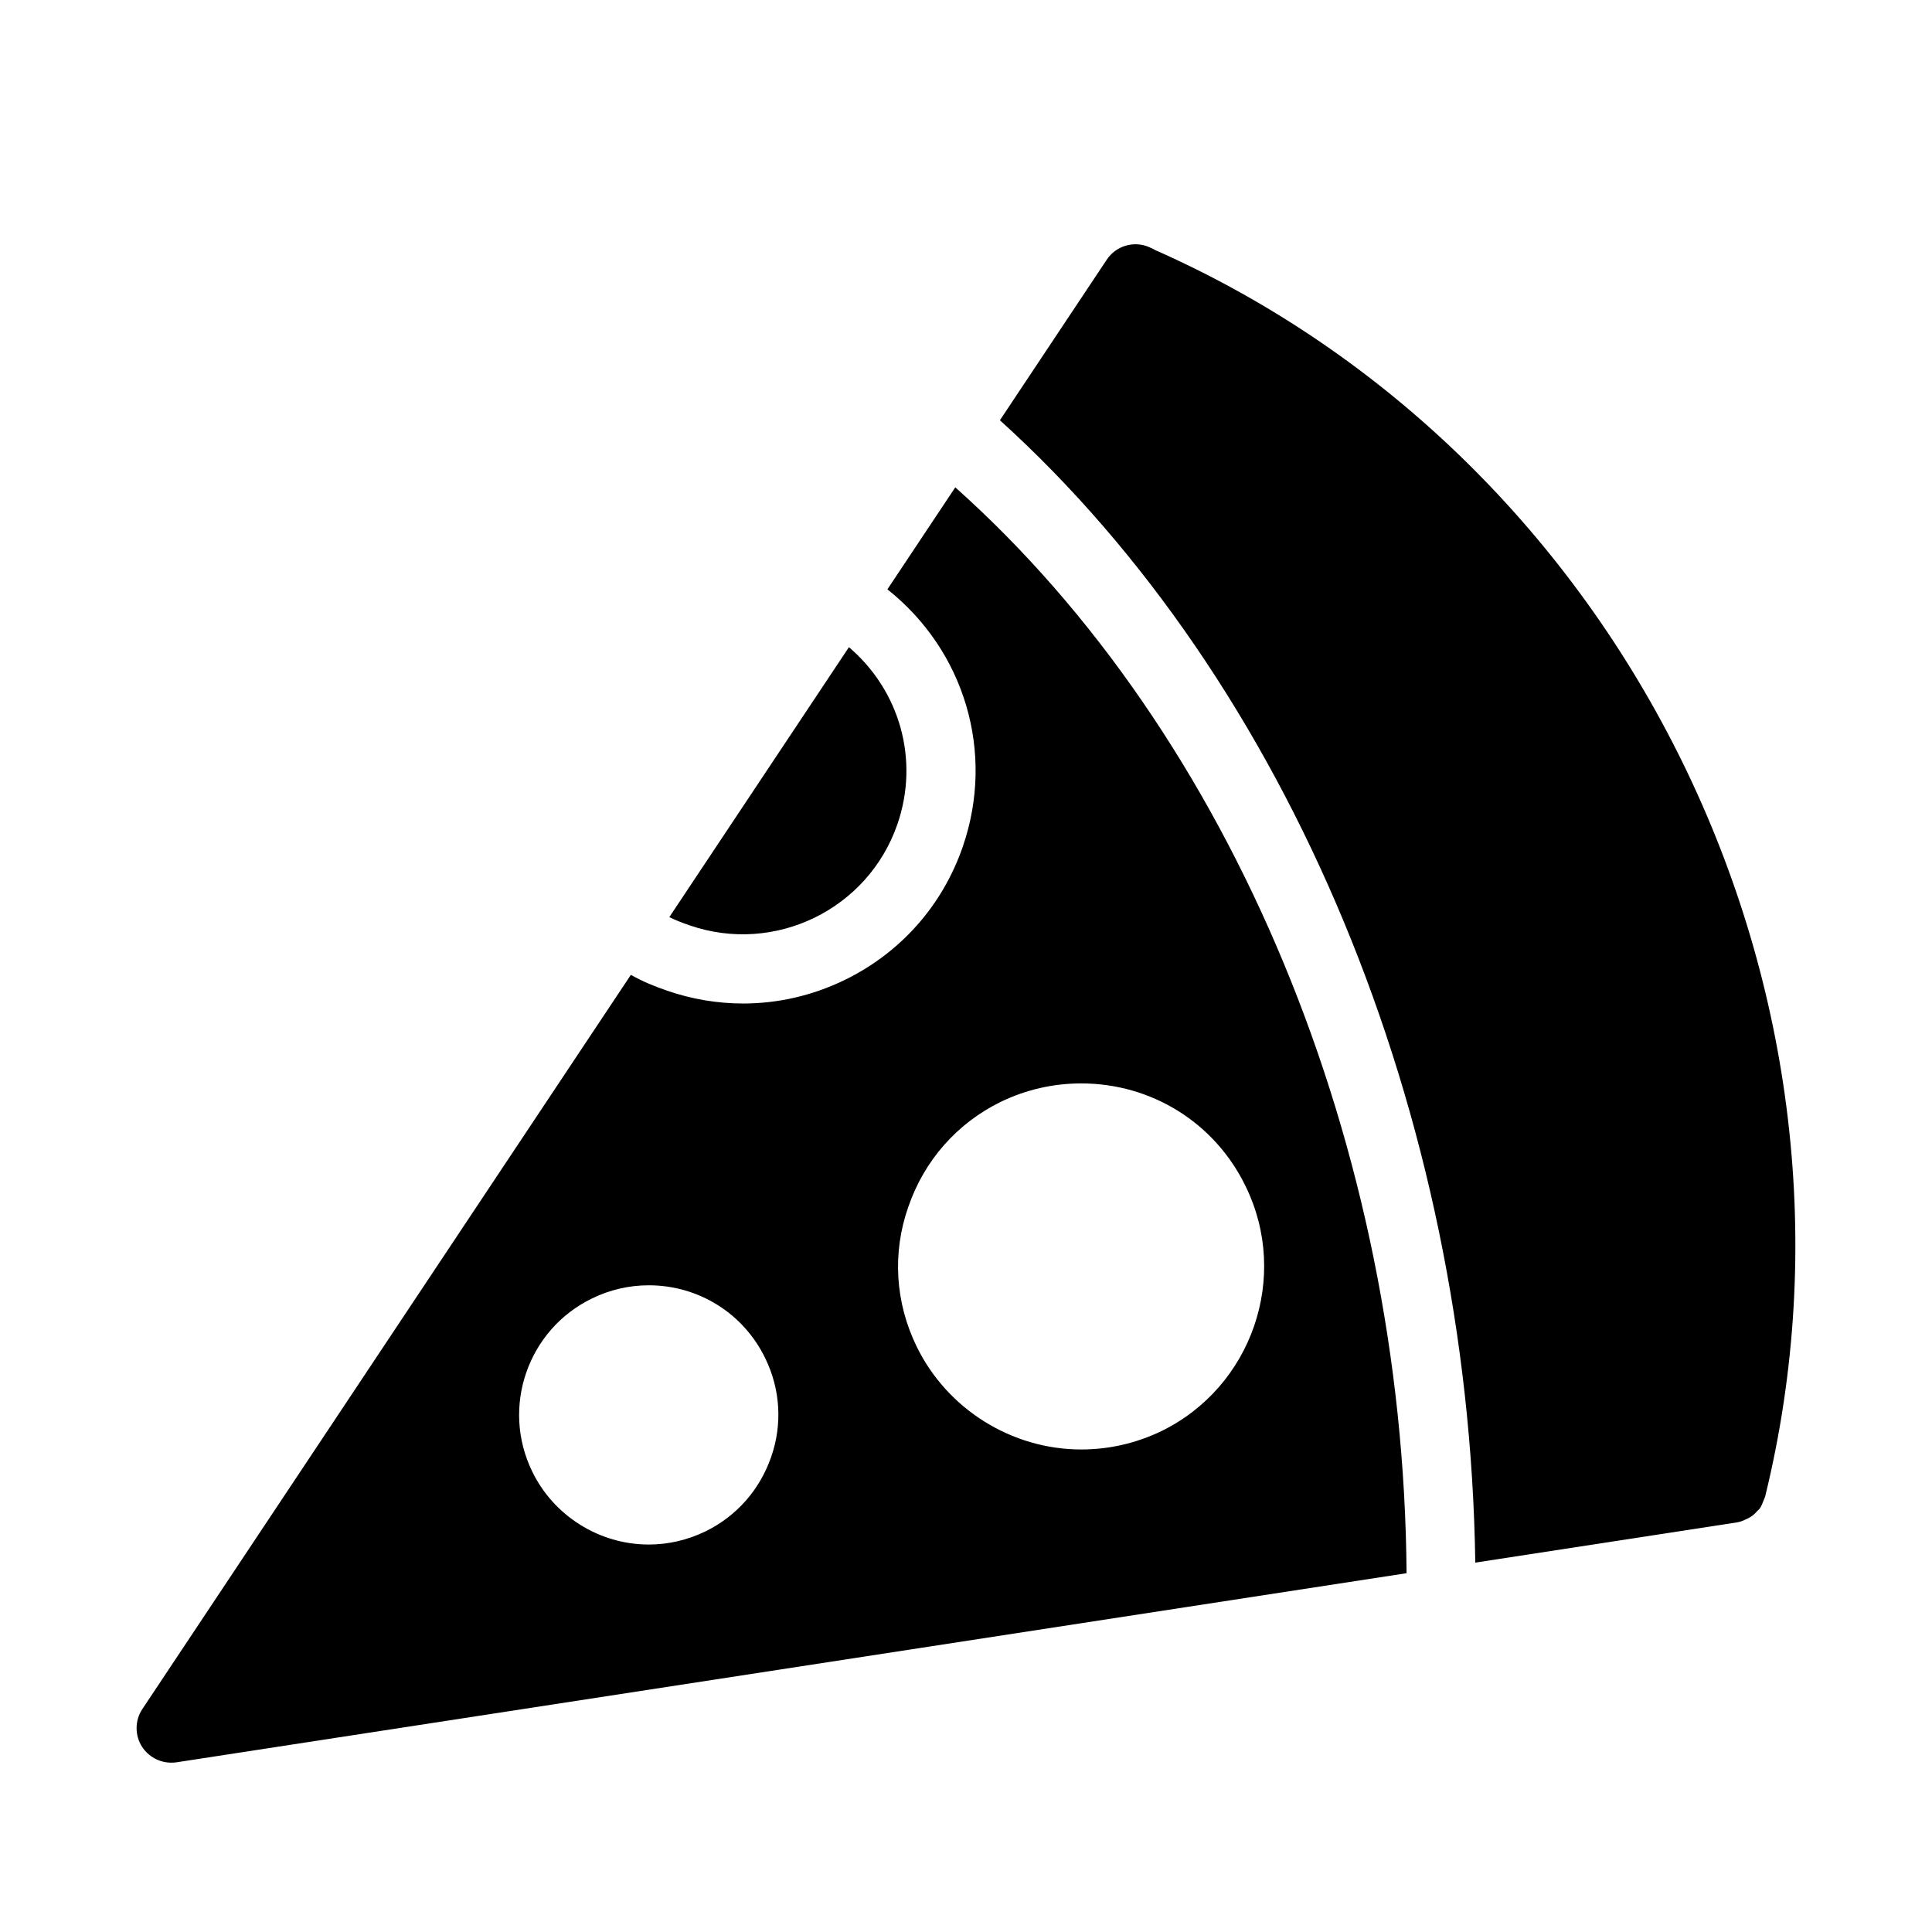 <?xml version="1.0" encoding="UTF-8"?>
<!-- Uploaded to: SVG Repo, www.svgrepo.com, Generator: SVG Repo Mixer Tools -->
<svg fill="#000000" width="800px" height="800px" version="1.1" viewBox="144 144 512 512" xmlns="http://www.w3.org/2000/svg">
 <g>
  <path d="m449.93 210.18c0-0.09-0.09-0.09-0.09-0.09l-1.191-0.551c-4.031-1.832-8.887-0.457-11.359 3.297l-28.305 42.535c76.75 69.449 124.29 184 125.98 302.74l69.309-10.656c0.184 0 0.273-0.09 0.457-0.09 0.824-0.184 1.648-0.551 2.383-0.918 0.273-0.184 0.551-0.273 0.824-0.457 0.734-0.457 1.281-1.008 1.742-1.559 0.273-0.273 0.551-0.457 0.734-0.734 0.457-0.734 0.73-1.465 1.008-2.199 0.09-0.273 0.273-0.551 0.367-0.918 32.605-133.28-37.012-275.26-161.86-330.4z"/>
  <path d="m381.82 362.43c5.883-17.043 0.648-35.41-12.844-46.922l-47.602 71.539c1.508 0.746 3.176 1.418 5.383 2.18 22.574 7.789 47.273-4.231 55.062-26.797z"/>
  <path d="m397.16 273.15-17.988 27.031c20.48 16.262 28.582 43.258 19.969 68.215-5.371 15.562-16.48 28.094-31.281 35.301-8.531 4.152-17.699 6.242-26.918 6.242-6.773 0-13.57-1.129-20.16-3.402-3.43-1.184-6.434-2.414-9.598-4.188l-129.46 194.57c-2.016 3.023-2.016 6.961-0.09 9.984 1.742 2.656 4.672 4.215 7.695 4.215 0.457 0 1.008 0 1.465-0.09l325.96-50.113c-0.816-113.02-46.195-222.31-119.6-287.77zm-48.809 256.99c-3.023 8.703-9.16 15.664-17.402 19.695-4.762 2.289-9.801 3.481-15.023 3.481-13.098 0-25.191-7.602-30.871-19.328-8.336-17.039-1.191-37.648 15.848-45.891 4.672-2.289 9.801-3.481 15.023-3.481 13.191 0 25.098 7.418 30.871 19.328 4.027 8.238 4.578 17.582 1.555 26.195zm125.77-71.727c11.727 24 1.648 53.129-22.352 64.855-6.688 3.207-13.832 4.856-21.25 4.856-18.41 0-35.543-10.719-43.602-27.297-5.68-11.633-6.504-24.824-2.199-37.008 4.215-12.273 12.914-22.168 24.551-27.848 6.688-3.207 13.832-4.856 21.25-4.856 18.684 0 35.449 10.441 43.602 27.297z"/>
 </g>
</svg>